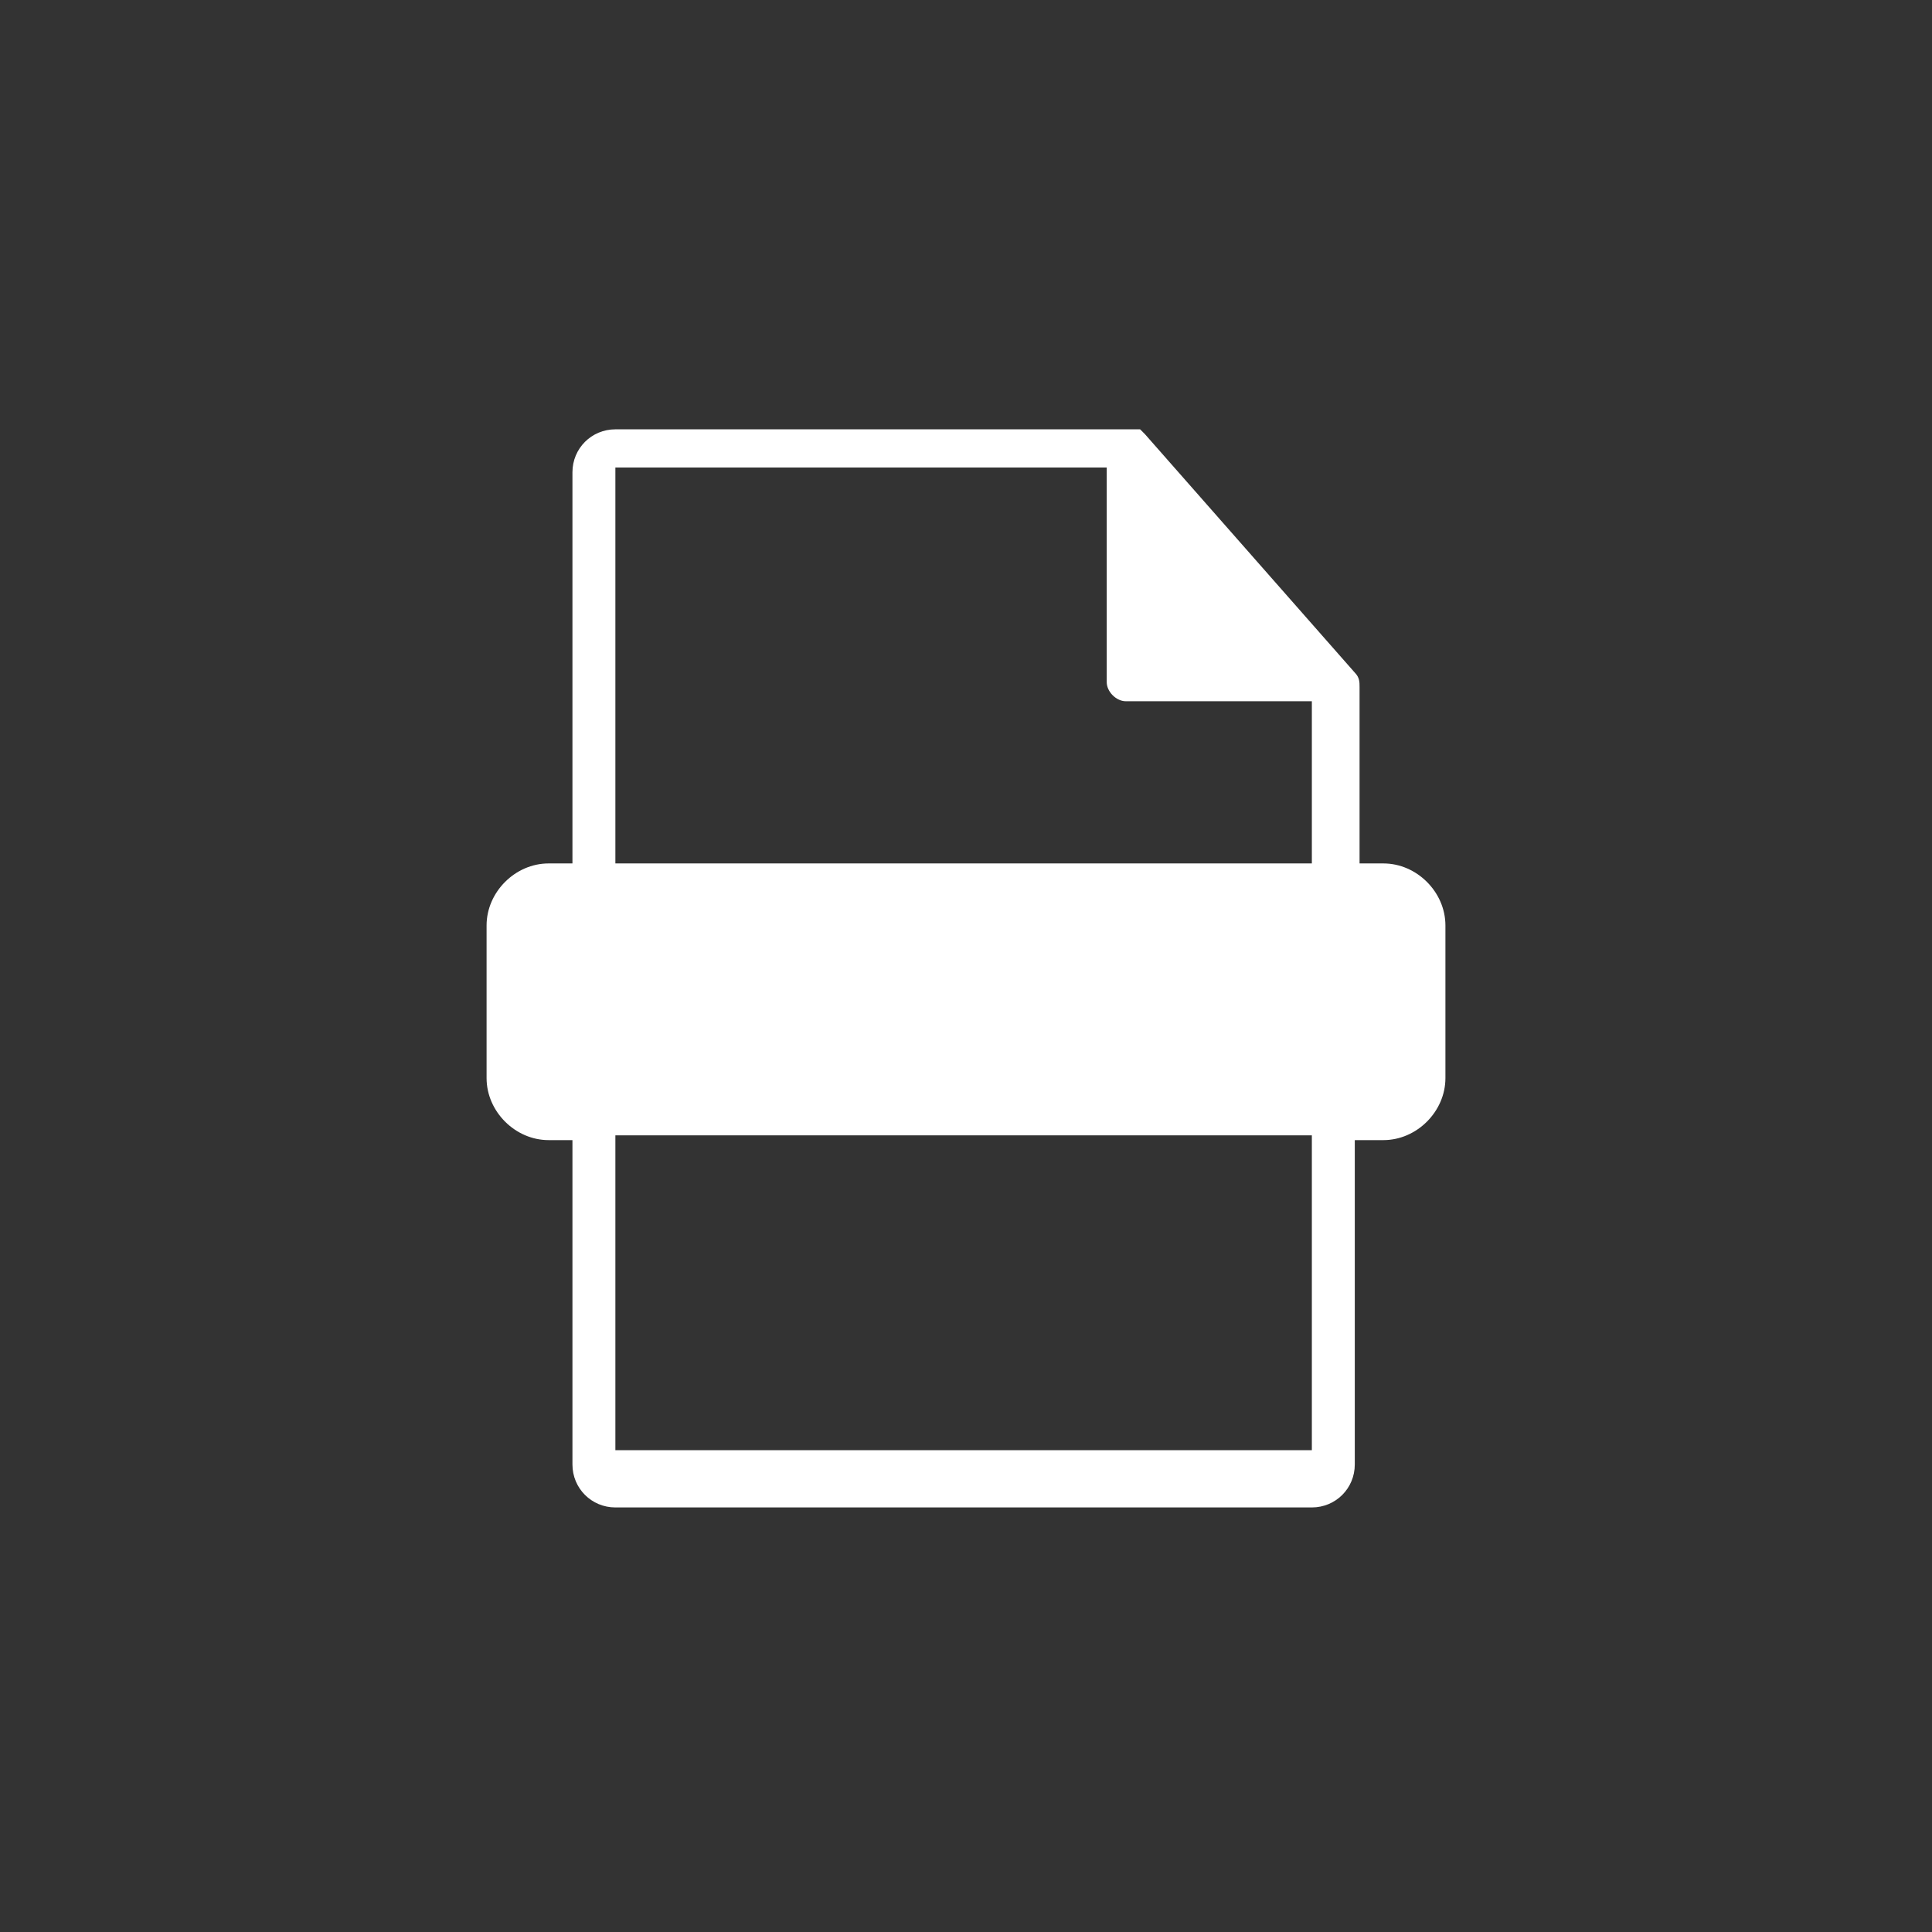 <?xml version="1.0" encoding="utf-8"?>
<!-- Generator: Adobe Illustrator 24.0.1, SVG Export Plug-In . SVG Version: 6.00 Build 0)  -->
<svg version="1.0" id="Layer_1" xmlns="http://www.w3.org/2000/svg" xmlns:xlink="http://www.w3.org/1999/xlink" x="0px" y="0px"
	 viewBox="0 0 40.5 40.5" style="enable-background:new 0 0 40.5 40.5;" xml:space="preserve">
<rect x="0" y="0" width="40.5" height="40.5" fill="#333333" stroke="none"/>
<style type="text/css">
	.st0{fill:#FFFFFF;}
</style>
<g>
	<path class="st0" d="M29,18.1h-0.5v-3.7c0-0.1,0-0.2-0.1-0.3l-4.4-5L23.9,9h-0.1h-0.1H12.9C12.4,9,12,9.4,12,9.9v8.2h-0.5
		c-0.7,0-1.3,0.6-1.3,1.3v3.2c0,0.7,0.6,1.3,1.3,1.3H12v6.8c0,0.5,0.4,0.9,0.9,0.9h14.6c0.5,0,0.9-0.4,0.9-0.9v-6.8H29
		c0.7,0,1.3-0.6,1.3-1.3v-3.2C30.3,18.7,29.7,18.1,29,18.1z M12.9,9.8h10.3v4.5c0,0.2,0.2,0.4,0.4,0.4h3.9v3.4H12.9V9.8z M12.9,30.4
		v-6.6h14.6v6.6H12.9z"/>
</g>
</svg>
